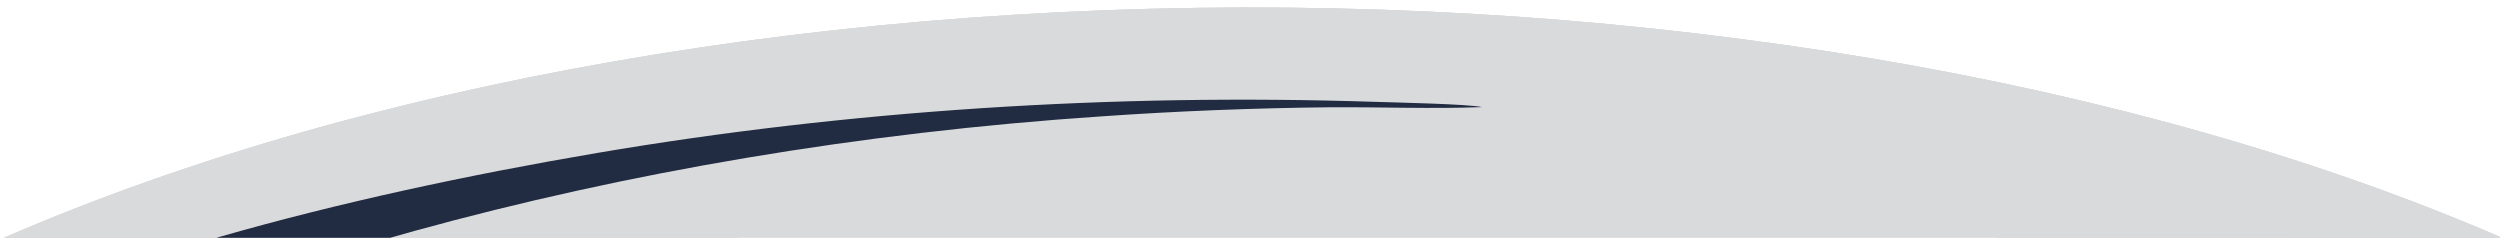 <svg height="181" width="1903" xmlns:xlink="http://www.w3.org/1999/xlink" xmlns="http://www.w3.org/2000/svg">
	<clipPath id="cl_3">
		<rect height="181" width="1903" y="8.0108643e-05" x="-6.1035156e-05"></rect>
	</clipPath>
	<g clip-path="url(#cl_3)">
		<path d="M98.063 783.259Q100.761 771.954 103.766 760.727Q106.744 749.278 110.004 737.905Q113.265 726.533 116.807 715.246Q120.348 703.958 124.168 692.761Q127.988 681.565 132.085 670.466Q136.182 659.368 140.552 648.375Q144.923 637.381 149.564 626.499Q154.206 615.618 159.116 604.854Q164.026 594.091 169.201 583.453Q174.376 572.814 179.814 562.308Q185.251 551.801 190.947 541.432Q196.643 531.063 202.595 520.839Q208.546 510.615 214.749 500.541Q220.952 490.467 227.403 480.551Q233.854 470.634 240.548 460.88Q247.243 451.126 254.177 441.541Q261.112 431.956 268.282 422.546Q275.451 413.136 282.852 403.906Q290.253 394.677 297.881 385.634Q305.508 376.591 313.357 367.739Q321.207 358.888 329.273 350.234Q337.339 341.58 345.617 333.128Q353.896 324.677 362.381 316.433Q370.866 308.19 379.553 300.159Q388.24 292.128 397.123 284.315Q406.007 276.502 415.081 268.912Q424.155 261.322 433.415 253.959Q442.675 246.596 452.114 239.464Q461.553 232.333 471.167 225.438Q480.78 218.543 490.561 211.888Q500.342 205.233 510.285 198.823Q520.228 192.413 530.327 186.251Q540.426 180.09 550.675 174.18Q560.805 168.362 571.076 162.795Q581.347 157.228 591.752 151.915Q602.156 146.603 612.689 141.549Q623.221 136.494 633.875 131.701Q644.528 126.907 655.297 122.378Q666.066 117.848 676.943 113.585Q687.819 109.322 698.798 105.329Q709.776 101.335 720.85 97.613Q731.924 93.891 743.086 90.443Q754.248 86.994 765.491 83.822Q776.735 80.65 788.053 77.756Q799.371 74.862 810.757 72.247Q822.143 69.632 833.59 67.299Q845.037 64.966 856.538 62.915Q868.039 60.864 879.587 59.098Q891.135 57.331 902.724 55.849Q914.312 54.367 925.933 53.172Q937.554 51.976 949.201 51.066Q960.848 50.157 972.513 49.535Q984.179 48.913 995.857 48.578Q1007.53 48.244 1019.22 48.197Q1030.9 48.15 1042.58 48.391Q1054.26 48.632 1065.93 49.161Q1077.6 49.69 1089.25 50.506Q1100.91 51.322 1112.54 52.424Q1124.17 53.527 1135.77 54.916Q1147.37 56.305 1158.93 57.979Q1170.49 59.653 1182.01 61.612Q1193.53 63.57 1204.99 65.812Q1216.46 68.053 1227.86 70.577Q1239.27 73.1 1250.61 75.903Q1261.95 78.707 1273.22 81.789Q1284.46 84.823 1295.63 88.132Q1306.79 91.441 1317.87 95.024Q1328.95 98.607 1339.93 102.461Q1350.92 106.316 1361.81 110.439Q1372.7 114.563 1383.48 118.954Q1394.27 123.344 1404.94 127.999Q1415.61 132.653 1426.17 137.569Q1436.72 142.485 1447.15 147.659Q1457.58 152.833 1467.89 158.263Q1478.19 163.692 1488.35 169.373Q1498.51 175.054 1508.53 180.984Q1518.55 186.913 1528.43 193.088Q1538.3 199.262 1548.01 205.678Q1557.73 212.093 1567.29 218.746Q1576.84 225.399 1586.23 232.285Q1595.62 239.171 1604.84 246.286Q1614.06 253.4 1623.1 260.74Q1632.13 268.08 1640.99 275.639Q1649.85 283.199 1658.51 290.975Q1667.18 298.75 1675.65 306.737Q1684.13 314.723 1692.4 322.916Q1700.67 331.109 1708.74 339.502Q1716.81 347.896 1724.67 356.486Q1732.53 365.076 1740.18 373.856Q1747.83 382.637 1755.26 391.603Q1762.69 400.57 1769.89 409.716Q1777.1 418.862 1784.07 428.183Q1791.05 437.504 1797.8 446.994Q1804.55 456.484 1811.06 466.137Q1817.57 475.79 1823.84 485.6Q1830.11 495.41 1836.14 505.372Q1842.17 515.334 1847.95 525.441Q1854.76 537.472 1861.24 549.682Q1867.72 561.893 1873.87 574.274Q1880.01 586.655 1885.83 599.198Q1891.64 611.741 1897.1 624.437Q1902.57 637.133 1907.7 649.972Q1912.82 662.811 1917.6 675.783Q1922.37 688.756 1926.79 701.854Q1931.21 714.951 1935.28 728.163C1938.11 737.071 1946.08 757.866 1943.84 766.122C1955.64 777.488 1978.8 941.403 1979.85 969.041C1979.95 971.604 1979.56 973.842 1977.84 975.838L1975.72 976.77C1972.89 978.258 1969.39 978.208 1966.25 978.282C1953.03 978.596 1939.68 977.908 1926.43 977.89L1825.62 977.842C1773.76 977.834 1721.5 979.271 1669.68 977.977C1657.03 979.601 1642.32 977.976 1629.43 977.963L1533.62 977.823C1533.88 977.268 1534.03 976.746 1534.13 976.141C1534.78 972.299 1533.92 969.011 1531.69 965.872C1531.77 965.295 1531.78 965.269 1531.81 964.606C1532.22 955.801 1512.1 903.354 1505.6 896.168C1505 888.412 1495.74 872.719 1492.01 865.427Q1488.86 859.197 1485.55 853.047Q1482.25 846.898 1478.79 840.831Q1475.33 834.765 1471.73 828.785Q1468.12 822.806 1464.37 816.917Q1460.62 811.028 1456.73 805.234Q1452.83 799.439 1448.79 793.742Q1444.76 788.046 1440.58 782.45Q1436.4 776.855 1432.09 771.364Q1427.78 765.873 1423.33 760.49Q1418.88 755.108 1414.31 749.836Q1409.73 744.564 1405.02 739.407Q1400.31 734.25 1395.48 729.211Q1390.65 724.172 1385.69 719.253Q1380.74 714.334 1375.66 709.539Q1370.59 704.744 1365.4 700.076Q1360.21 695.407 1354.9 690.868Q1350.15 686.858 1345.31 682.965Q1340.47 679.071 1335.53 675.297Q1330.6 671.523 1325.57 667.87Q1320.54 664.217 1315.43 660.687Q1310.32 657.158 1305.12 653.754Q1299.92 650.35 1294.64 647.074Q1289.36 643.797 1284 640.651Q1278.65 637.504 1273.21 634.488Q1267.78 631.473 1262.28 628.591Q1256.77 625.708 1251.2 622.961Q1245.62 620.214 1239.99 617.603Q1234.35 614.992 1228.65 612.519Q1222.95 610.046 1217.19 607.713Q1211.43 605.38 1205.61 603.188Q1199.8 600.995 1193.94 598.945Q1188.07 596.895 1182.16 594.988Q1176.24 593.082 1170.28 591.32Q1164.33 589.557 1158.33 587.941Q1152.33 586.324 1146.29 584.854Q1140.25 583.384 1134.18 582.062Q1128.11 580.739 1122.01 579.565Q1115.91 578.391 1109.78 577.365Q1103.65 576.34 1097.5 575.464Q1091.35 574.588 1085.18 573.863Q1079 573.137 1072.82 572.561Q1066.63 571.986 1060.43 571.561Q1054.23 571.137 1048.03 570.864Q1041.82 570.59 1035.61 570.468Q1029.39 570.346 1023.18 570.375Q1016.97 570.404 1010.76 570.584Q1004.54 570.764 998.339 571.096Q992.135 571.427 985.94 571.91Q979.53 572.435 973.135 573.117Q966.739 573.798 960.363 574.637Q953.986 575.475 947.632 576.469Q941.277 577.463 934.949 578.613Q928.622 579.763 922.324 581.067Q916.026 582.371 909.762 583.83Q903.498 585.288 897.271 586.9Q891.045 588.511 884.86 590.274Q878.675 592.038 872.535 593.953Q866.395 595.867 860.304 597.932Q854.213 599.996 848.174 602.209Q842.135 604.422 836.152 606.782Q830.169 609.143 824.246 611.649Q818.323 614.156 812.463 616.806Q806.603 619.457 800.81 622.251Q795.017 625.044 789.294 627.979Q783.571 630.913 777.922 633.987Q772.272 637.061 766.7 640.273Q761.128 643.484 755.636 646.831Q750.144 650.179 744.735 653.659Q739.327 657.14 734.006 660.752Q728.684 664.364 723.453 668.106Q718.222 671.847 713.084 675.716Q707.946 679.584 702.904 683.578Q697.863 687.571 692.92 691.687Q687.978 695.802 683.138 700.038Q678.298 704.273 673.563 708.626Q668.829 712.979 664.202 717.447Q659.576 721.914 655.06 726.494Q650.544 731.073 646.142 735.762Q641.74 740.451 637.454 745.247Q633.168 750.042 629.001 754.941C588.55 802.325 558.559 856.042 534.524 913.316C528.371 927.978 524.372 945.85 517.875 959.508C517.068 965.519 515.05 971.451 513.405 977.28C508.449 977.279 503.238 977.623 498.317 977.178C463.09 979.313 426.832 977.648 391.491 977.736C360.858 977.813 329.223 979.791 298.74 977.769C257.402 978.952 215.706 978.134 174.324 978.146C140.433 978.157 105.919 979.361 72.113 977.206C69.61 972.848 72.465 957.914 72.943 952.172C77.703 895.025 85.216 839.199 98.063 783.259Z" transform="matrix(1.495 0 0 0.718 -577.24 -28.912)" fill="#D9DADB"></path>
		<path d="M98.063 783.259Q100.761 771.954 103.766 760.727Q106.744 749.278 110.004 737.905Q113.265 726.533 116.807 715.246Q120.348 703.958 124.168 692.761Q127.988 681.565 132.085 670.466Q136.182 659.368 140.552 648.375Q144.923 637.381 149.564 626.499Q154.206 615.618 159.116 604.854Q164.026 594.091 169.201 583.453Q174.376 572.814 179.814 562.308Q185.251 551.801 190.947 541.432Q196.643 531.063 202.595 520.839Q208.546 510.615 214.749 500.541Q220.952 490.467 227.403 480.551Q233.854 470.634 240.548 460.88Q247.243 451.126 254.177 441.541Q261.112 431.956 268.282 422.546Q275.451 413.136 282.852 403.906Q290.253 394.677 297.881 385.634Q305.508 376.591 313.357 367.739Q321.207 358.888 329.273 350.234Q337.339 341.58 345.617 333.128Q353.896 324.677 362.381 316.433Q370.866 308.19 379.553 300.159Q388.24 292.128 397.123 284.315Q406.007 276.502 415.081 268.912Q424.155 261.322 433.415 253.959Q442.675 246.596 452.114 239.464Q461.553 232.333 471.167 225.438Q480.78 218.543 490.561 211.888Q500.342 205.233 510.285 198.823Q520.228 192.413 530.327 186.251Q540.426 180.09 550.675 174.18Q560.805 168.362 571.076 162.795Q581.347 157.228 591.752 151.915Q602.156 146.603 612.689 141.549Q623.221 136.494 633.875 131.701Q644.528 126.907 655.297 122.378Q666.066 117.848 676.943 113.585Q687.819 109.322 698.798 105.329Q709.776 101.335 720.85 97.613Q731.924 93.891 743.086 90.443Q754.248 86.994 765.491 83.822Q776.735 80.65 788.053 77.756Q799.371 74.862 810.757 72.247Q822.143 69.632 833.59 67.299Q845.037 64.966 856.538 62.915Q868.039 60.864 879.587 59.098Q891.135 57.331 902.724 55.849Q914.312 54.367 925.933 53.172Q937.554 51.976 949.201 51.066Q960.848 50.157 972.513 49.535Q984.179 48.913 995.857 48.578Q1007.53 48.244 1019.22 48.197Q1030.9 48.15 1042.58 48.391Q1054.26 48.632 1065.93 49.161Q1077.6 49.69 1089.25 50.506Q1100.91 51.322 1112.54 52.424Q1124.17 53.527 1135.77 54.916Q1147.37 56.305 1158.93 57.979Q1170.49 59.653 1182.01 61.612Q1193.53 63.57 1204.99 65.812Q1216.46 68.053 1227.86 70.577Q1239.27 73.1 1250.61 75.903Q1261.95 78.707 1273.22 81.789Q1284.46 84.823 1295.63 88.132Q1306.79 91.441 1317.87 95.024Q1328.95 98.607 1339.93 102.461Q1350.92 106.316 1361.81 110.439Q1372.7 114.563 1383.48 118.954Q1394.27 123.344 1404.94 127.999Q1415.61 132.653 1426.17 137.569Q1436.72 142.485 1447.15 147.659Q1457.58 152.833 1467.89 158.263Q1478.19 163.692 1488.35 169.373Q1498.51 175.054 1508.53 180.984Q1518.55 186.913 1528.43 193.088Q1538.3 199.262 1548.01 205.678Q1557.73 212.093 1567.29 218.746Q1576.84 225.399 1586.23 232.285Q1595.62 239.171 1604.84 246.286Q1614.06 253.4 1623.1 260.74Q1632.13 268.08 1640.99 275.639Q1649.85 283.199 1658.51 290.975Q1667.18 298.75 1675.65 306.737Q1684.13 314.723 1692.4 322.916Q1700.67 331.109 1708.74 339.502Q1716.81 347.896 1724.67 356.486Q1732.53 365.076 1740.18 373.856Q1747.83 382.637 1755.26 391.603Q1762.69 400.57 1769.89 409.716Q1777.1 418.862 1784.07 428.183Q1791.05 437.504 1797.8 446.994Q1804.55 456.484 1811.06 466.137Q1817.57 475.79 1823.84 485.6Q1830.11 495.41 1836.14 505.372Q1842.17 515.334 1847.95 525.441Q1854.76 537.472 1861.24 549.682Q1867.72 561.893 1873.87 574.274Q1880.01 586.655 1885.83 599.198Q1891.64 611.741 1897.1 624.437Q1902.57 637.133 1907.7 649.972Q1912.82 662.811 1917.6 675.783Q1922.37 688.756 1926.79 701.854Q1931.21 714.951 1935.28 728.163C1938.11 737.071 1946.08 757.866 1943.84 766.122C1955.64 777.488 1978.8 941.403 1979.85 969.041C1979.95 971.604 1979.56 973.842 1977.84 975.838L1975.72 976.77C1976.52 975.02 1977.12 973.444 1977.16 971.484C1977.35 961.579 1958.73 915.018 1953.81 901.713C1896.6 746.913 1821.25 607.4 1703.33 489.862C1561.79 348.772 1370.03 251.229 1168.87 240.598C1140.81 239.116 1112.26 240.117 1084.27 242.412C1064.39 244.041 1044.69 246.849 1024.72 246.878C1008.3 243.795 967.649 247.178 949.221 249.043Q943.014 249.702 936.818 250.458Q930.622 251.213 924.438 252.066Q918.255 252.918 912.085 253.867Q905.916 254.816 899.762 255.861Q893.608 256.906 887.471 258.047Q881.334 259.188 875.216 260.424Q869.098 261.661 863 262.993Q856.901 264.326 850.825 265.753Q844.748 267.18 838.694 268.702Q832.641 270.224 826.612 271.84Q820.583 273.456 814.58 275.166Q808.576 276.877 802.601 278.68Q796.625 280.484 790.678 282.381Q784.731 284.278 778.815 286.268Q772.899 288.257 767.014 290.339Q761.129 292.42 755.278 294.594Q749.427 296.767 743.61 299.031Q737.793 301.296 732.012 303.651Q726.231 306.006 720.488 308.451Q714.745 310.896 709.041 313.43Q703.336 315.964 697.672 318.588Q692.008 321.211 686.386 323.922Q680.763 326.633 675.184 329.432Q669.605 332.231 664.07 335.116Q658.535 338.002 653.045 340.974Q647.556 343.945 642.114 347.002Q636.672 350.059 631.278 353.201Q625.884 356.342 620.54 359.568Q615.196 362.793 609.903 366.102Q604.61 369.41 599.369 372.801Q594.129 376.192 588.941 379.664Q583.754 383.136 578.622 386.689Q569.067 393.226 559.658 399.971Q550.248 406.715 540.988 413.664Q531.728 420.612 522.623 427.762Q513.517 434.911 504.57 442.258Q495.622 449.604 486.838 457.145Q478.053 464.686 469.436 472.416Q460.818 480.147 452.372 488.065Q443.925 495.982 435.654 504.082Q427.383 512.182 419.29 520.461Q411.198 528.74 403.289 537.194Q395.38 545.648 387.657 554.273Q379.934 562.898 372.402 571.69Q364.87 580.482 357.532 589.436Q350.194 598.39 343.053 607.503Q335.912 616.615 328.972 625.882Q322.033 635.148 315.297 644.564Q308.562 653.98 302.034 663.541Q295.506 673.102 289.188 682.804Q282.871 692.505 276.767 702.342Q270.663 712.18 264.776 722.148Q258.889 732.116 253.221 742.211Q247.553 752.305 242.107 762.522Q236.661 772.738 231.44 783.071Q226.219 793.403 221.225 803.848Q216.231 814.292 211.466 824.843Q206.701 835.395 202.169 846.047Q197.636 856.7 193.337 867.45Q189.039 878.199 184.976 889.04Q180.913 899.88 177.089 910.807Q173.264 921.734 169.679 932.742Q166.094 943.75 162.751 954.834Q159.407 965.918 156.307 977.072C172.178 977.217 295.504 975.156 298.74 977.769C257.402 978.952 215.706 978.134 174.324 978.146C140.433 978.157 105.919 979.361 72.113 977.206C69.61 972.848 72.465 957.914 72.943 952.172C77.703 895.025 85.216 839.199 98.063 783.259Z" transform="matrix(1.495 0 0 0.718 -577.24 -28.912)" fill="#D9DADB"></path>
		<path d="M98.063 783.259Q100.761 771.954 103.766 760.727Q106.744 749.278 110.004 737.905Q113.265 726.533 116.807 715.246Q120.348 703.958 124.168 692.761Q127.988 681.565 132.085 670.466Q136.182 659.368 140.552 648.375Q144.923 637.381 149.564 626.499Q154.206 615.618 159.116 604.854Q164.026 594.091 169.201 583.453Q174.376 572.814 179.814 562.308Q185.251 551.801 190.947 541.432Q196.643 531.063 202.595 520.839Q208.546 510.615 214.749 500.541Q220.952 490.467 227.403 480.551Q233.854 470.634 240.548 460.88Q247.243 451.126 254.177 441.541Q261.112 431.956 268.282 422.546Q275.451 413.136 282.852 403.906Q290.253 394.677 297.881 385.634Q305.508 376.591 313.357 367.739Q321.207 358.888 329.273 350.234Q337.339 341.58 345.617 333.128Q353.896 324.677 362.381 316.433Q370.866 308.19 379.553 300.159Q388.24 292.128 397.123 284.315Q406.007 276.502 415.081 268.912Q424.155 261.322 433.415 253.959Q442.675 246.596 452.114 239.464Q461.553 232.333 471.167 225.438Q480.78 218.543 490.561 211.888Q500.342 205.233 510.285 198.823Q520.228 192.413 530.327 186.251Q540.426 180.09 550.675 174.18Q560.805 168.362 571.076 162.795Q581.347 157.228 591.752 151.915Q602.156 146.603 612.689 141.549Q623.221 136.494 633.875 131.701Q644.528 126.907 655.297 122.378Q666.066 117.848 676.943 113.585Q687.819 109.322 698.798 105.329Q709.776 101.335 720.85 97.613Q731.924 93.891 743.086 90.443Q754.248 86.994 765.491 83.822Q776.735 80.65 788.053 77.756Q799.371 74.862 810.757 72.247Q822.143 69.632 833.59 67.299Q845.037 64.966 856.538 62.915Q868.039 60.864 879.587 59.098Q891.135 57.331 902.724 55.849Q914.312 54.367 925.933 53.172Q937.554 51.976 949.201 51.066Q960.848 50.157 972.513 49.535Q984.179 48.913 995.857 48.578Q1007.53 48.244 1019.22 48.197Q1030.9 48.15 1042.58 48.391Q1054.26 48.632 1065.93 49.161Q1077.6 49.69 1089.25 50.506Q1100.91 51.322 1112.54 52.424Q1124.17 53.527 1135.77 54.916Q1147.37 56.305 1158.93 57.979Q1170.49 59.653 1182.01 61.612Q1193.53 63.57 1204.99 65.812Q1216.46 68.053 1227.86 70.577Q1239.27 73.1 1250.61 75.903Q1261.95 78.707 1273.22 81.789Q1284.46 84.823 1295.63 88.132Q1306.79 91.441 1317.87 95.024Q1328.95 98.607 1339.93 102.461Q1350.92 106.316 1361.81 110.439Q1372.7 114.563 1383.48 118.954Q1394.27 123.344 1404.94 127.999Q1415.61 132.653 1426.17 137.569Q1436.72 142.485 1447.15 147.659Q1457.58 152.833 1467.89 158.263Q1478.19 163.692 1488.35 169.373Q1498.51 175.054 1508.53 180.984Q1518.55 186.913 1528.43 193.088Q1538.3 199.262 1548.01 205.678Q1557.73 212.093 1567.29 218.746Q1576.84 225.399 1586.23 232.285Q1595.62 239.171 1604.84 246.286Q1614.06 253.4 1623.1 260.74Q1632.13 268.08 1640.99 275.639Q1649.85 283.199 1658.51 290.975Q1667.18 298.75 1675.65 306.737Q1684.13 314.723 1692.4 322.916Q1700.67 331.109 1708.74 339.502Q1716.81 347.896 1724.67 356.486Q1732.53 365.076 1740.18 373.856Q1747.83 382.637 1755.26 391.603Q1762.69 400.57 1769.89 409.716Q1777.1 418.862 1784.07 428.183Q1791.05 437.504 1797.8 446.994Q1804.55 456.484 1811.06 466.137Q1817.57 475.79 1823.84 485.6Q1830.11 495.41 1836.14 505.372Q1842.17 515.334 1847.95 525.441Q1854.76 537.472 1861.24 549.682Q1867.72 561.893 1873.87 574.274Q1880.01 586.655 1885.83 599.198Q1891.64 611.741 1897.1 624.437Q1902.57 637.133 1907.7 649.972Q1912.82 662.811 1917.6 675.783Q1922.37 688.756 1926.79 701.854Q1931.21 714.951 1935.28 728.163C1938.11 737.071 1946.08 757.866 1943.84 766.122C1939 758.218 1936.21 746.478 1933.05 737.676C1926.64 719.832 1920.32 702.335 1912.23 685.165Q1904.84 669.592 1896.86 654.312Q1888.89 639.032 1880.33 624.068Q1871.78 609.103 1862.66 594.476Q1853.54 579.848 1843.87 565.579Q1834.2 551.31 1823.99 537.42Q1813.79 523.53 1803.06 510.039Q1792.33 496.549 1781.09 483.477Q1769.86 470.405 1758.13 457.771C1631.59 320.834 1464.54 229.539 1285.64 180.654C1238.19 167.688 1190.1 155.773 1140.75 153.819C1133.83 150.515 1096.36 148.942 1086.25 148.243Q1073.7 147.383 1061.13 146.843Q1048.56 146.304 1035.99 146.085Q1023.41 145.867 1010.83 145.97Q998.251 146.073 985.678 146.497Q973.106 146.922 960.549 147.667Q947.991 148.412 935.457 149.478Q922.923 150.544 910.42 151.93Q897.917 153.316 885.453 155.02Q872.99 156.725 860.574 158.748Q848.158 160.77 835.798 163.109Q823.438 165.448 811.141 168.102Q798.845 170.756 786.62 173.723Q774.396 176.691 762.251 179.969Q750.106 183.248 738.049 186.835Q725.992 190.423 714.031 194.318Q702.069 198.212 690.211 202.411C623.946 225.861 558.413 255.303 498.031 291.319Q490.776 295.637 483.602 300.087Q476.427 304.536 469.335 309.116Q462.243 313.696 455.236 318.404Q448.228 323.113 441.308 327.949Q434.388 332.784 427.557 337.746Q420.726 342.707 413.987 347.792Q407.248 352.877 400.603 358.084Q393.958 363.292 387.409 368.619Q380.86 373.947 374.409 379.394Q367.959 384.84 361.609 390.403Q355.258 395.966 349.011 401.645Q342.763 407.323 336.621 413.114Q330.478 418.905 324.442 424.808Q318.406 430.71 312.478 436.722Q306.551 442.734 300.735 448.853Q294.918 454.972 289.214 461.196Q283.51 467.42 277.921 473.747Q272.331 480.074 266.859 486.502Q261.386 492.93 256.031 499.457Q250.676 505.984 245.442 512.608Q240.207 519.232 235.094 525.95Q229.982 532.668 224.992 539.478Q220.003 546.288 215.139 553.189Q210.275 560.089 205.537 567.077Q200.8 574.065 196.191 581.138Q191.582 588.211 187.103 595.367Q182.623 602.523 178.276 609.76Q173.928 616.997 169.713 624.312Q165.498 631.627 161.417 639.017Q157.337 646.408 153.391 653.872Q149.446 661.336 145.638 668.87Q141.83 676.405 138.16 684.008C133.176 694.456 128.181 705.063 123.994 715.858C119.746 726.81 104.411 779.496 98.063 783.259Z" transform="matrix(1.495 0 0 0.718 -577.24 -28.912)" fill="#D9DADB"></path>
		<path d="M98.063 783.259C104.411 779.496 119.746 726.81 123.994 715.858C128.181 705.063 133.176 694.456 138.16 684.008Q141.83 676.405 145.638 668.87Q149.446 661.336 153.391 653.872Q157.337 646.408 161.417 639.017Q165.498 631.627 169.713 624.312Q173.928 616.997 178.276 609.76Q182.623 602.523 187.103 595.367Q191.582 588.211 196.191 581.138Q200.8 574.065 205.537 567.077Q210.275 560.089 215.139 553.189Q220.003 546.288 224.992 539.478Q229.982 532.668 235.094 525.95Q240.207 519.232 245.442 512.608Q250.676 505.984 256.031 499.457Q261.386 492.93 266.859 486.502Q272.331 480.074 277.921 473.747Q283.51 467.42 289.214 461.196Q294.918 454.972 300.735 448.853Q306.551 442.734 312.478 436.722Q318.406 430.71 324.442 424.808Q330.478 418.905 336.621 413.114Q342.763 407.323 349.011 401.645Q355.258 395.966 361.609 390.403Q367.959 384.84 374.409 379.394Q380.86 373.947 387.409 368.619Q393.958 363.292 400.603 358.084Q407.248 352.877 413.987 347.792Q420.726 342.707 427.557 337.746Q434.388 332.784 441.308 327.949Q448.228 323.113 455.236 318.405Q462.243 313.696 469.335 309.116Q476.427 304.536 483.602 300.087Q490.776 295.637 498.031 291.319C558.413 255.303 623.946 225.861 690.211 202.411Q702.069 198.212 714.031 194.318Q725.992 190.423 738.049 186.835Q750.106 183.248 762.251 179.969Q774.396 176.691 786.62 173.723Q798.845 170.756 811.141 168.102Q823.438 165.448 835.798 163.109Q848.158 160.77 860.574 158.748Q872.99 156.725 885.453 155.02Q897.917 153.316 910.42 151.93Q922.923 150.544 935.457 149.478Q947.991 148.412 960.549 147.667Q973.106 146.922 985.678 146.497Q998.251 146.073 1010.83 145.97Q1023.41 145.867 1035.99 146.085Q1048.56 146.304 1061.13 146.843Q1073.7 147.383 1086.25 148.243C1096.36 148.942 1133.83 150.515 1140.75 153.819C1114.96 155.866 1089.12 153.612 1063.28 153.991Q1034.17 154.61 1005.14 157.01Q976.122 159.409 947.301 163.581C699.688 197.962 472.885 333.638 311.526 522.745Q303.759 531.953 296.184 541.319Q288.608 550.685 281.227 560.205Q273.845 569.725 266.661 579.395Q259.478 589.064 252.494 598.88Q245.511 608.696 238.732 618.653Q231.952 628.61 225.379 638.705Q218.805 648.8 212.441 659.027Q206.077 669.255 199.925 679.612Q193.772 689.969 187.835 700.45Q181.897 710.931 176.176 721.532Q170.455 732.133 164.954 742.85Q159.453 753.567 154.173 764.394Q148.893 775.222 143.838 786.156Q138.782 797.09 133.952 808.126Q129.123 819.161 124.522 830.294Q119.92 841.427 115.549 852.652C107.271 873.951 99.069 895.358 91.974 917.083C86.764 933.032 80.028 964.246 72.113 977.206C69.61 972.848 72.465 957.914 72.943 952.172C77.703 895.025 85.216 839.199 98.063 783.259Z" transform="matrix(1.495 0 0 0.718 -577.24 -28.912)" fill="#212B41"></path>
		<path d="M792.522 336.272C812.167 326.358 835.527 319.957 856.803 314.462C969.057 285.474 1091.44 293.105 1201.14 329.243Q1209.14 331.921 1217.07 334.795Q1225 337.669 1232.85 340.737Q1240.71 343.805 1248.49 347.064Q1256.27 350.324 1263.96 353.773Q1271.66 357.223 1279.27 360.86Q1286.88 364.498 1294.39 368.321Q1301.91 372.144 1309.33 376.151Q1316.75 380.157 1324.08 384.345Q1331.4 388.532 1338.61 392.898Q1345.83 397.264 1352.93 401.806Q1360.04 406.348 1367.03 411.063Q1374.03 415.778 1380.9 420.663Q1387.78 425.548 1394.53 430.6Q1401.28 435.653 1407.91 440.869Q1414.54 446.086 1421.03 451.464Q1427.53 456.842 1433.89 462.377Q1440.26 467.913 1446.48 473.603Q1452.71 479.293 1458.79 485.135Q1464.88 490.976 1470.81 496.965Q1476.75 502.954 1482.54 509.087Q1488.33 515.219 1493.97 521.493Q1499.61 527.766 1505.09 534.175Q1510.57 540.585 1515.89 547.127Q1521.21 553.669 1526.37 560.34Q1531.54 567.011 1536.53 573.807Q1541.53 580.602 1546.35 587.519Q1551.18 594.435 1555.83 601.467Q1560.49 608.5 1564.97 615.645Q1569.45 622.79 1573.76 630.042Q1578.06 637.295 1582.19 644.651Q1586.31 652.007 1590.26 659.462Q1594.2 666.917 1597.96 674.467C1633.51 745.071 1655.24 821.89 1667.53 899.744C1669.26 910.714 1673.81 927.014 1671.49 937.931C1670.69 938.767 1670.06 939.477 1669.05 940.07C1672.95 928.903 1659.71 881.249 1656.35 868.247Q1654.19 859.77 1651.82 851.35Q1649.45 842.929 1646.88 834.569Q1644.3 826.209 1641.52 817.915Q1638.74 809.622 1635.76 801.399Q1632.77 793.176 1629.59 785.029Q1626.4 776.882 1623.01 768.817Q1619.63 760.751 1616.04 752.771Q1612.46 744.791 1608.68 736.902Q1604.9 729.013 1600.93 721.219Q1596.96 713.426 1592.79 705.732Q1588.63 698.039 1584.28 690.451Q1579.93 682.862 1575.39 675.384Q1570.85 667.905 1566.13 660.54Q1561.41 653.175 1556.51 645.929Q1551.61 638.683 1546.53 631.56Q1541.46 624.436 1536.21 617.44Q1530.95 610.445 1525.53 603.58Q1520.11 596.716 1514.52 589.987Q1508.93 583.258 1503.18 576.67Q1497.42 570.081 1491.51 563.636Q1485.59 557.191 1479.52 550.893Q1473.45 544.596 1467.23 538.45Q1461 532.304 1454.63 526.314Q1448.25 520.323 1441.73 514.492Q1435.21 508.66 1428.55 502.991Q1421.89 497.322 1415.09 491.818Q1408.29 486.315 1401.36 480.981Q1394.42 475.647 1387.36 470.486Q1380.3 465.324 1373.11 460.338Q1365.92 455.352 1358.61 450.545Q1351.31 445.738 1343.88 441.112Q1336.46 436.486 1328.92 432.045C1224.76 370.687 1101.66 333.214 980.168 336.15C927.906 337.413 876.971 345.873 826.434 358.944C767.307 378.744 710.258 401.617 658.687 437.301C631.539 456.086 606.385 477.495 581.222 498.808C587.61 486.536 601.75 474.695 611.493 464.987C646.002 430.601 684.388 397.204 725.783 371.323C746.649 358.277 768.585 347.494 789.896 335.3L792.522 336.272Z" transform="matrix(1.495 0 0 0.718 -577.24 -28.912)" fill="#D5B391"></path>
	</g>
</svg>
